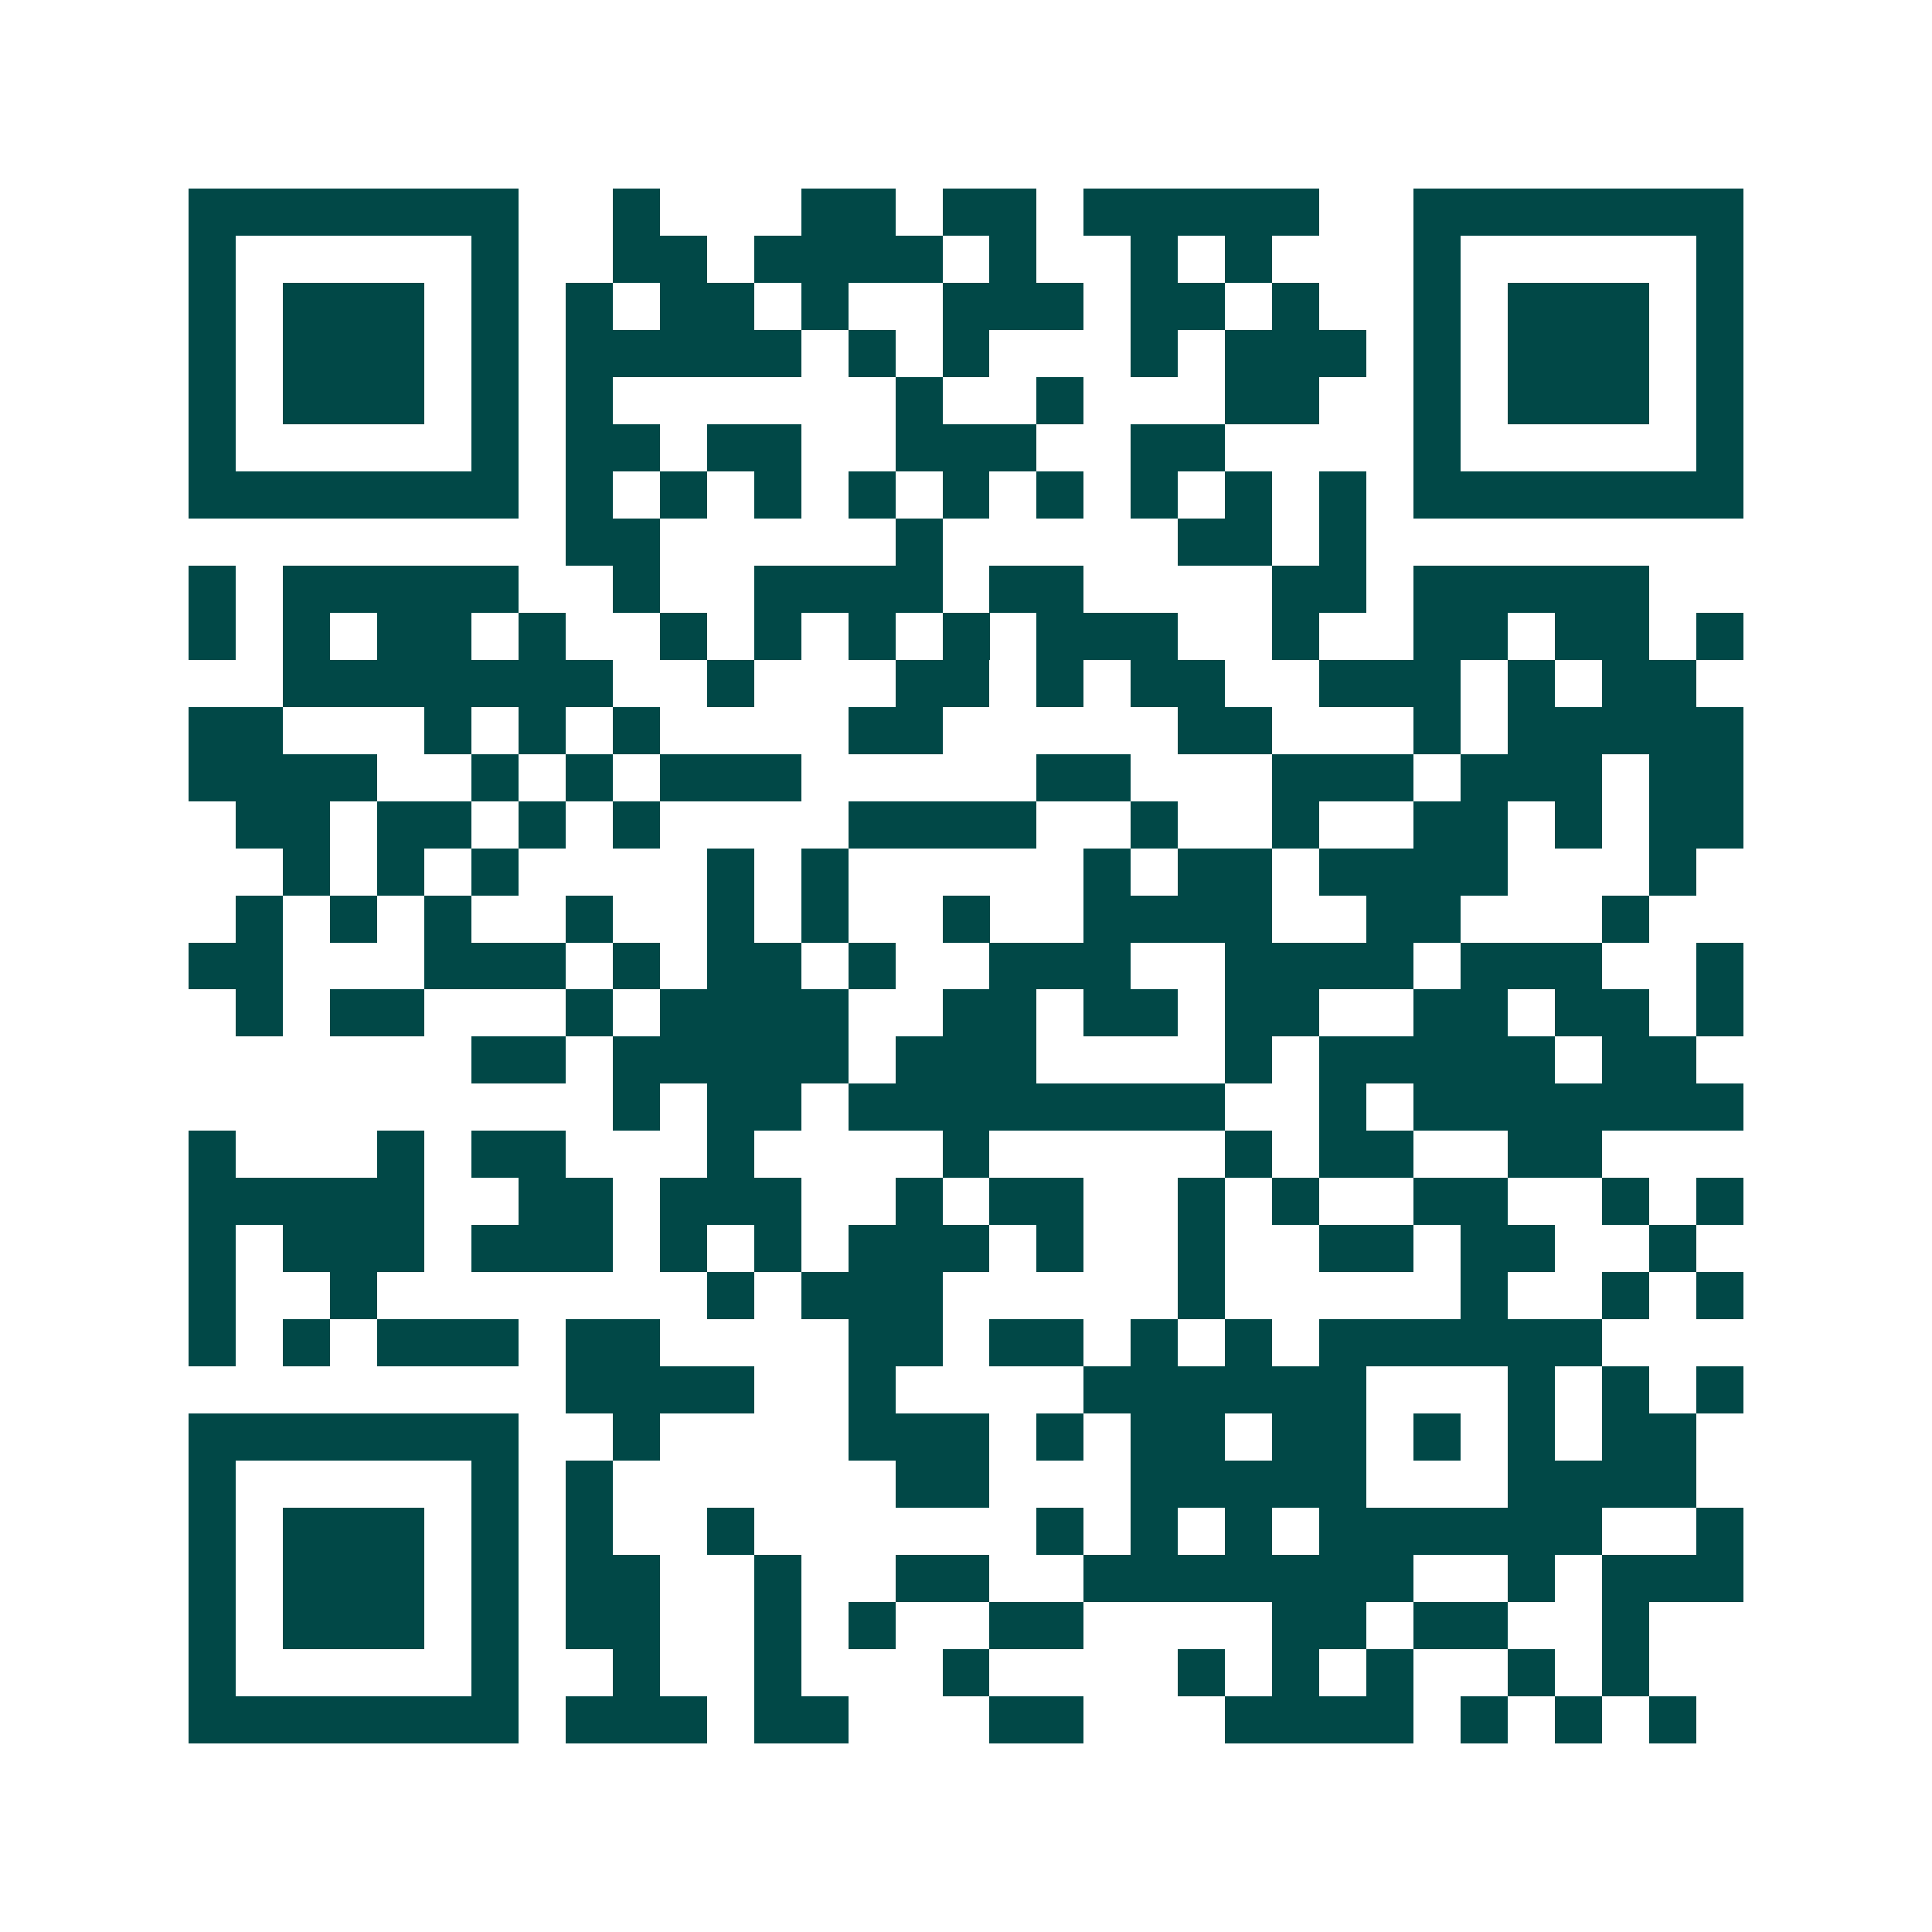 <svg xmlns="http://www.w3.org/2000/svg" width="200" height="200" viewBox="0 0 41 41" shape-rendering="crispEdges"><path fill="#ffffff" d="M0 0h41v41H0z"/><path stroke="#014847" d="M4 4.5h7m2 0h1m3 0h2m1 0h2m1 0h5m2 0h7M4 5.5h1m5 0h1m2 0h2m1 0h4m1 0h1m2 0h1m1 0h1m3 0h1m5 0h1M4 6.5h1m1 0h3m1 0h1m1 0h1m1 0h2m1 0h1m2 0h3m1 0h2m1 0h1m2 0h1m1 0h3m1 0h1M4 7.5h1m1 0h3m1 0h1m1 0h5m1 0h1m1 0h1m3 0h1m1 0h3m1 0h1m1 0h3m1 0h1M4 8.5h1m1 0h3m1 0h1m1 0h1m6 0h1m2 0h1m3 0h2m2 0h1m1 0h3m1 0h1M4 9.5h1m5 0h1m1 0h2m1 0h2m2 0h3m2 0h2m4 0h1m5 0h1M4 10.5h7m1 0h1m1 0h1m1 0h1m1 0h1m1 0h1m1 0h1m1 0h1m1 0h1m1 0h1m1 0h7M12 11.5h2m5 0h1m5 0h2m1 0h1M4 12.5h1m1 0h5m2 0h1m2 0h4m1 0h2m4 0h2m1 0h5M4 13.5h1m1 0h1m1 0h2m1 0h1m2 0h1m1 0h1m1 0h1m1 0h1m1 0h3m2 0h1m2 0h2m1 0h2m1 0h1M6 14.5h7m2 0h1m3 0h2m1 0h1m1 0h2m2 0h3m1 0h1m1 0h2M4 15.5h2m3 0h1m1 0h1m1 0h1m4 0h2m5 0h2m3 0h1m1 0h5M4 16.5h4m2 0h1m1 0h1m1 0h3m5 0h2m3 0h3m1 0h3m1 0h2M5 17.5h2m1 0h2m1 0h1m1 0h1m4 0h4m2 0h1m2 0h1m2 0h2m1 0h1m1 0h2M6 18.5h1m1 0h1m1 0h1m4 0h1m1 0h1m5 0h1m1 0h2m1 0h4m3 0h1M5 19.5h1m1 0h1m1 0h1m2 0h1m2 0h1m1 0h1m2 0h1m2 0h4m2 0h2m3 0h1M4 20.5h2m3 0h3m1 0h1m1 0h2m1 0h1m2 0h3m2 0h4m1 0h3m2 0h1M5 21.5h1m1 0h2m3 0h1m1 0h4m2 0h2m1 0h2m1 0h2m2 0h2m1 0h2m1 0h1M10 22.5h2m1 0h5m1 0h3m4 0h1m1 0h5m1 0h2M13 23.5h1m1 0h2m1 0h8m2 0h1m1 0h7M4 24.5h1m3 0h1m1 0h2m3 0h1m4 0h1m5 0h1m1 0h2m2 0h2M4 25.5h5m2 0h2m1 0h3m2 0h1m1 0h2m2 0h1m1 0h1m2 0h2m2 0h1m1 0h1M4 26.5h1m1 0h3m1 0h3m1 0h1m1 0h1m1 0h3m1 0h1m2 0h1m2 0h2m1 0h2m2 0h1M4 27.5h1m2 0h1m7 0h1m1 0h3m5 0h1m5 0h1m2 0h1m1 0h1M4 28.5h1m1 0h1m1 0h3m1 0h2m4 0h2m1 0h2m1 0h1m1 0h1m1 0h6M12 29.5h4m2 0h1m4 0h6m3 0h1m1 0h1m1 0h1M4 30.5h7m2 0h1m4 0h3m1 0h1m1 0h2m1 0h2m1 0h1m1 0h1m1 0h2M4 31.5h1m5 0h1m1 0h1m6 0h2m3 0h5m3 0h4M4 32.5h1m1 0h3m1 0h1m1 0h1m2 0h1m6 0h1m1 0h1m1 0h1m1 0h6m2 0h1M4 33.5h1m1 0h3m1 0h1m1 0h2m2 0h1m2 0h2m2 0h7m2 0h1m1 0h3M4 34.5h1m1 0h3m1 0h1m1 0h2m2 0h1m1 0h1m2 0h2m4 0h2m1 0h2m2 0h1M4 35.5h1m5 0h1m2 0h1m2 0h1m3 0h1m4 0h1m1 0h1m1 0h1m2 0h1m1 0h1M4 36.5h7m1 0h3m1 0h2m3 0h2m3 0h4m1 0h1m1 0h1m1 0h1"/></svg>
